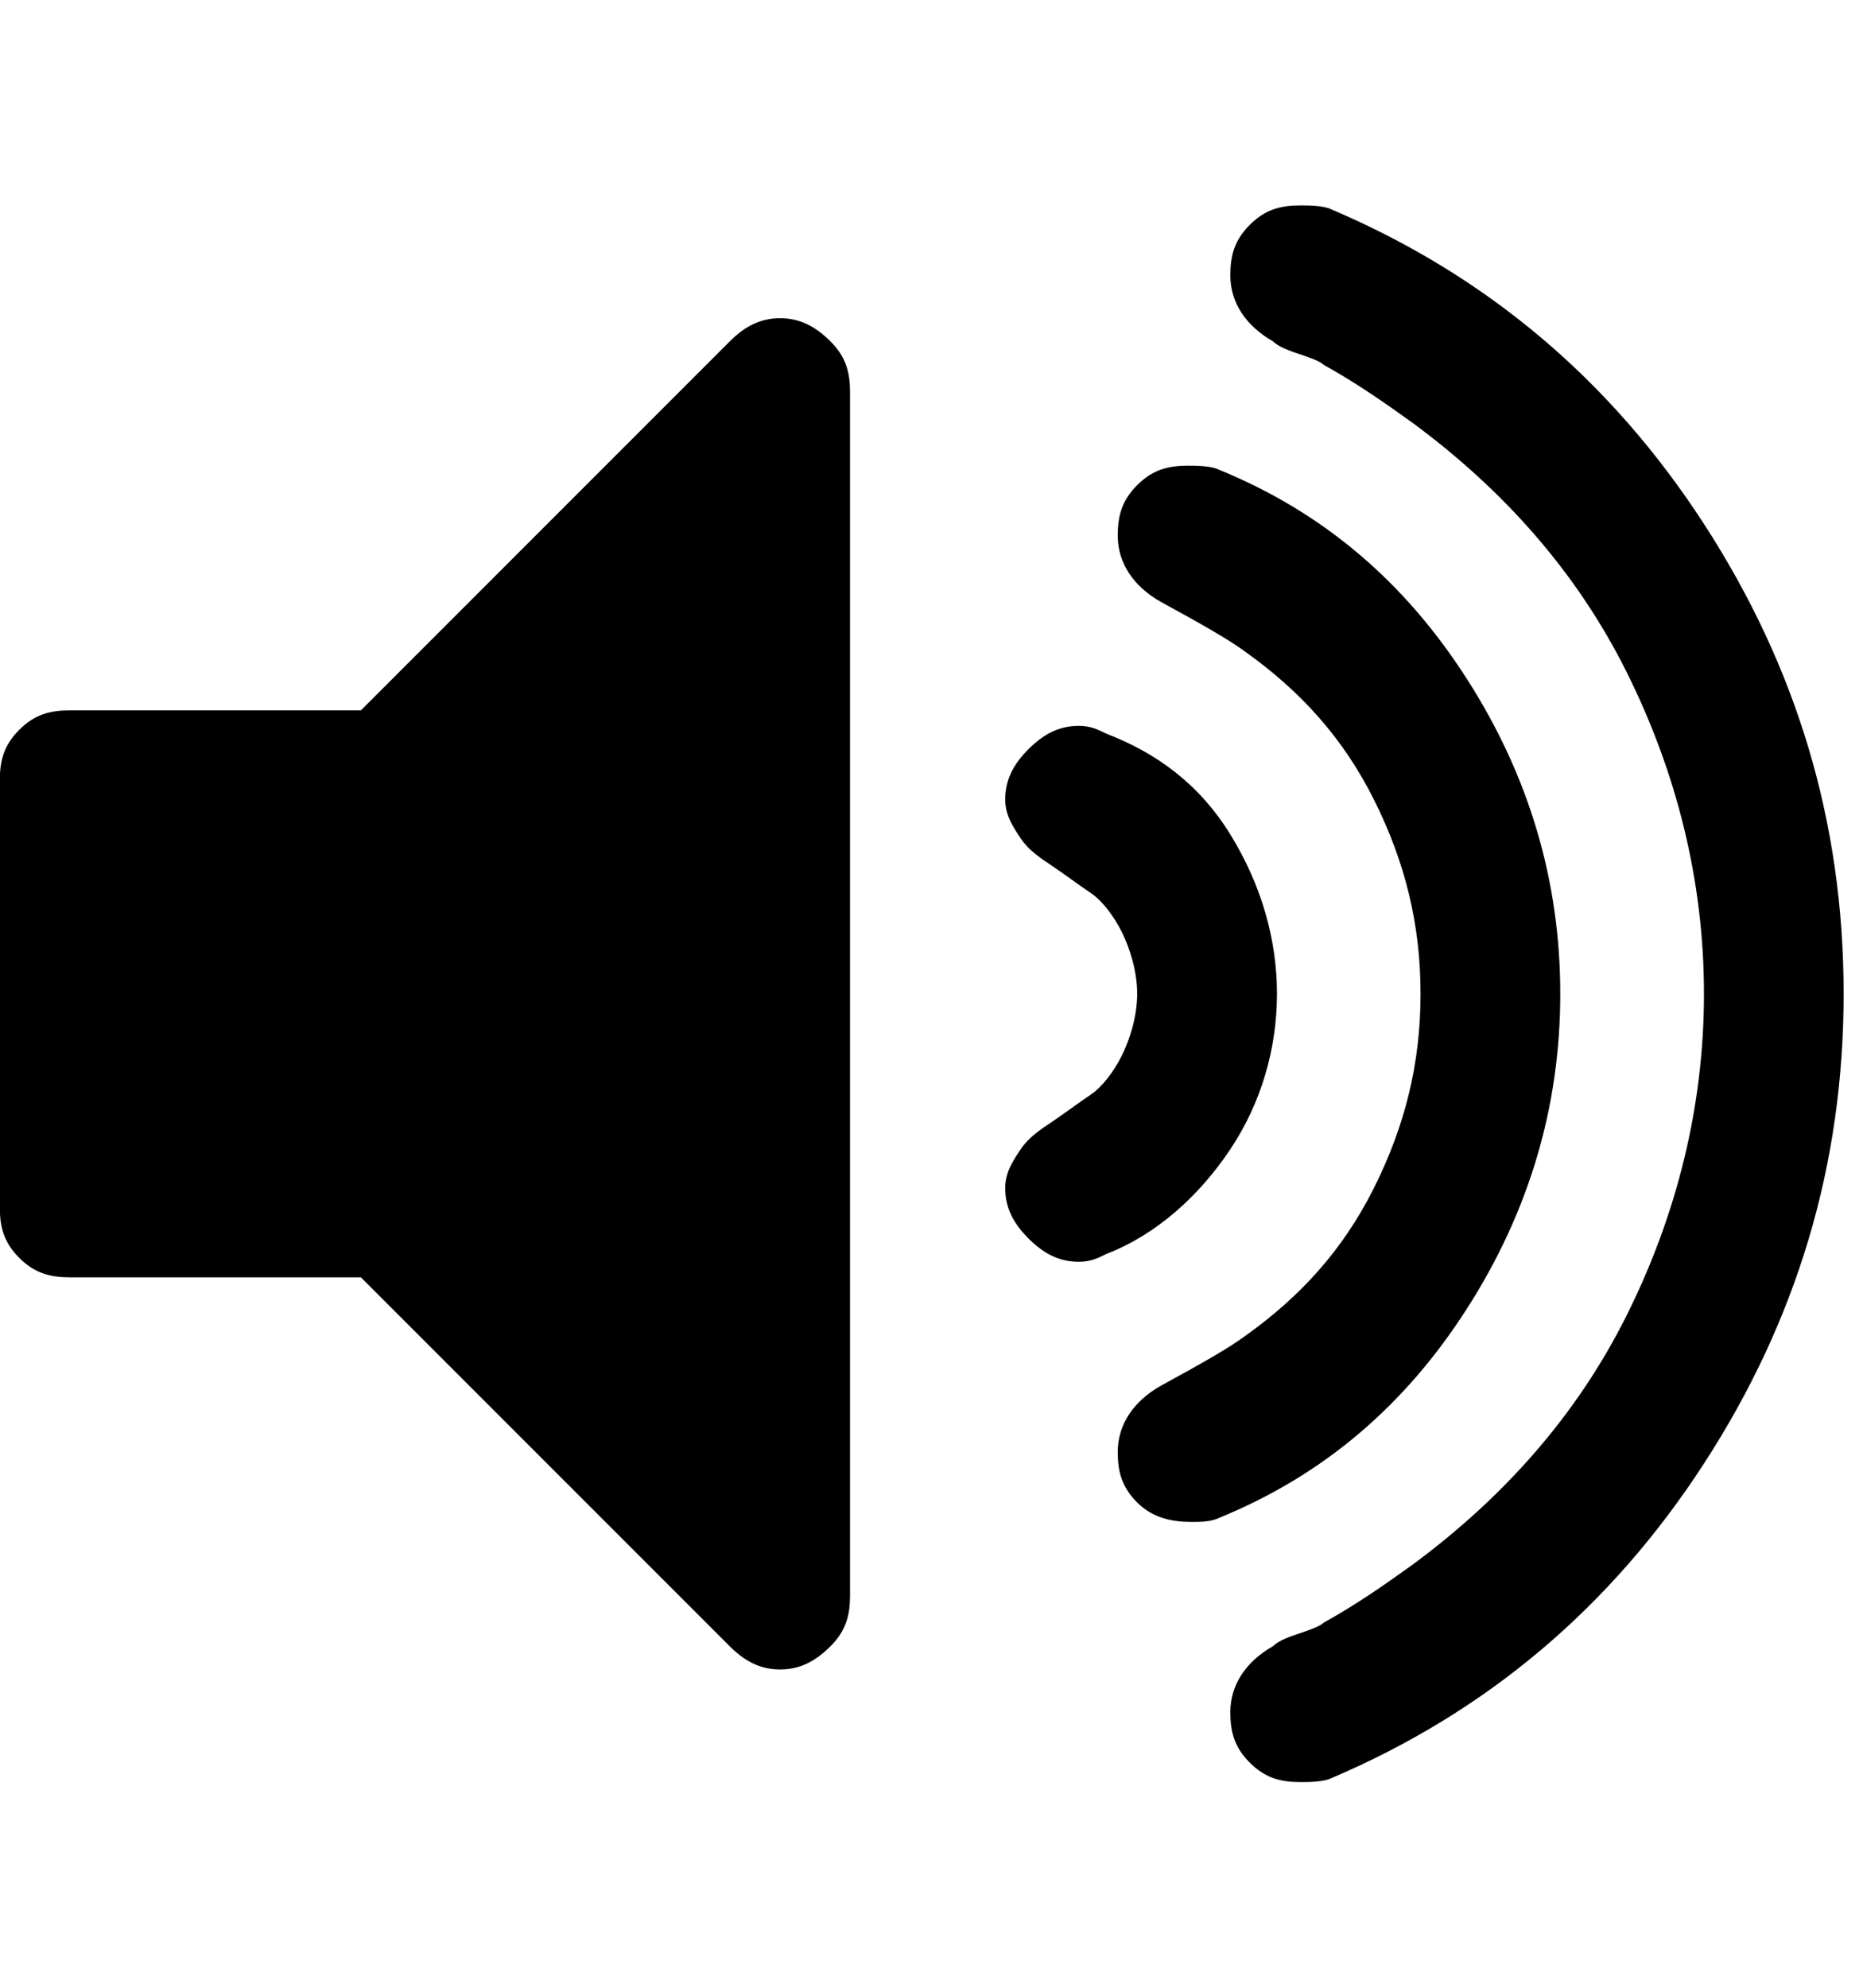 <svg version="1.1" xmlns="http://www.w3.org/2000/svg" viewBox="0 0 30 32" class="sc-iBbrVh iVjZyz"><path d="M13.688 6.313v19.375c0 0.313-0.063 0.563-0.313 0.813s-0.5 0.375-0.813 0.375-0.563-0.125-0.813-0.375l-5.938-5.938h-4.688c-0.313 0-0.563-0.063-0.813-0.313s-0.313-0.5-0.313-0.813v-6.875c0-0.313 0.063-0.563 0.313-0.813s0.5-0.313 0.813-0.313h4.688l5.938-5.938c0.25-0.25 0.5-0.375 0.813-0.375s0.563 0.125 0.813 0.375 0.313 0.5 0.313 0.813zM20.563 16c0 0.875-0.25 1.75-0.75 2.5s-1.188 1.375-2 1.688c-0.125 0.063-0.25 0.125-0.438 0.125-0.313 0-0.563-0.125-0.813-0.375s-0.375-0.5-0.375-0.813c0-0.25 0.125-0.438 0.25-0.625s0.313-0.313 0.5-0.438 0.438-0.313 0.625-0.438 0.375-0.375 0.5-0.625 0.25-0.625 0.25-1-0.125-0.75-0.25-1-0.313-0.5-0.5-0.625-0.438-0.313-0.625-0.438-0.375-0.25-0.5-0.438-0.25-0.375-0.25-0.625c0-0.313 0.125-0.563 0.375-0.813s0.5-0.375 0.813-0.375c0.188 0 0.313 0.063 0.438 0.125 0.813 0.313 1.5 0.813 2 1.625s0.75 1.688 0.75 2.563v0zM25.125 16c0 1.813-0.5 3.5-1.5 5.063s-2.313 2.688-4 3.375c-0.125 0.063-0.313 0.063-0.438 0.063-0.313 0-0.625-0.063-0.875-0.313s-0.313-0.5-0.313-0.813c0-0.438 0.25-0.813 0.688-1.063 0.688-0.375 1.125-0.625 1.375-0.813 0.875-0.625 1.563-1.375 2.063-2.375s0.75-2 0.75-3.125-0.25-2.125-0.75-3.125-1.188-1.75-2.063-2.375c-0.25-0.188-0.688-0.438-1.375-0.813-0.438-0.25-0.688-0.625-0.688-1.063 0-0.313 0.063-0.563 0.313-0.813s0.5-0.313 0.813-0.313c0.125 0 0.375 0 0.5 0.063 1.688 0.688 3 1.813 4 3.375s1.5 3.25 1.5 5.063v0zM29.688 16c0 2.75-0.75 5.25-2.25 7.563s-3.5 4-6 5.063c-0.125 0.063-0.375 0.063-0.5 0.063-0.313 0-0.563-0.063-0.813-0.313s-0.313-0.5-0.313-0.813c0-0.438 0.25-0.813 0.688-1.063 0.063-0.063 0.188-0.125 0.375-0.188s0.375-0.125 0.438-0.188c0.563-0.313 1-0.625 1.438-0.938 1.438-1.063 2.625-2.375 3.438-4s1.25-3.375 1.25-5.188-0.438-3.563-1.25-5.188-2-2.938-3.438-4c-0.438-0.313-0.875-0.625-1.438-0.938-0.063-0.063-0.25-0.125-0.438-0.188s-0.313-0.125-0.375-0.188c-0.438-0.25-0.688-0.625-0.688-1.063 0-0.313 0.063-0.563 0.313-0.813s0.5-0.313 0.813-0.313c0.125 0 0.375 0 0.5 0.063 2.5 1.063 4.5 2.75 6 5.063s2.25 4.813 2.25 7.563z"></path></svg>